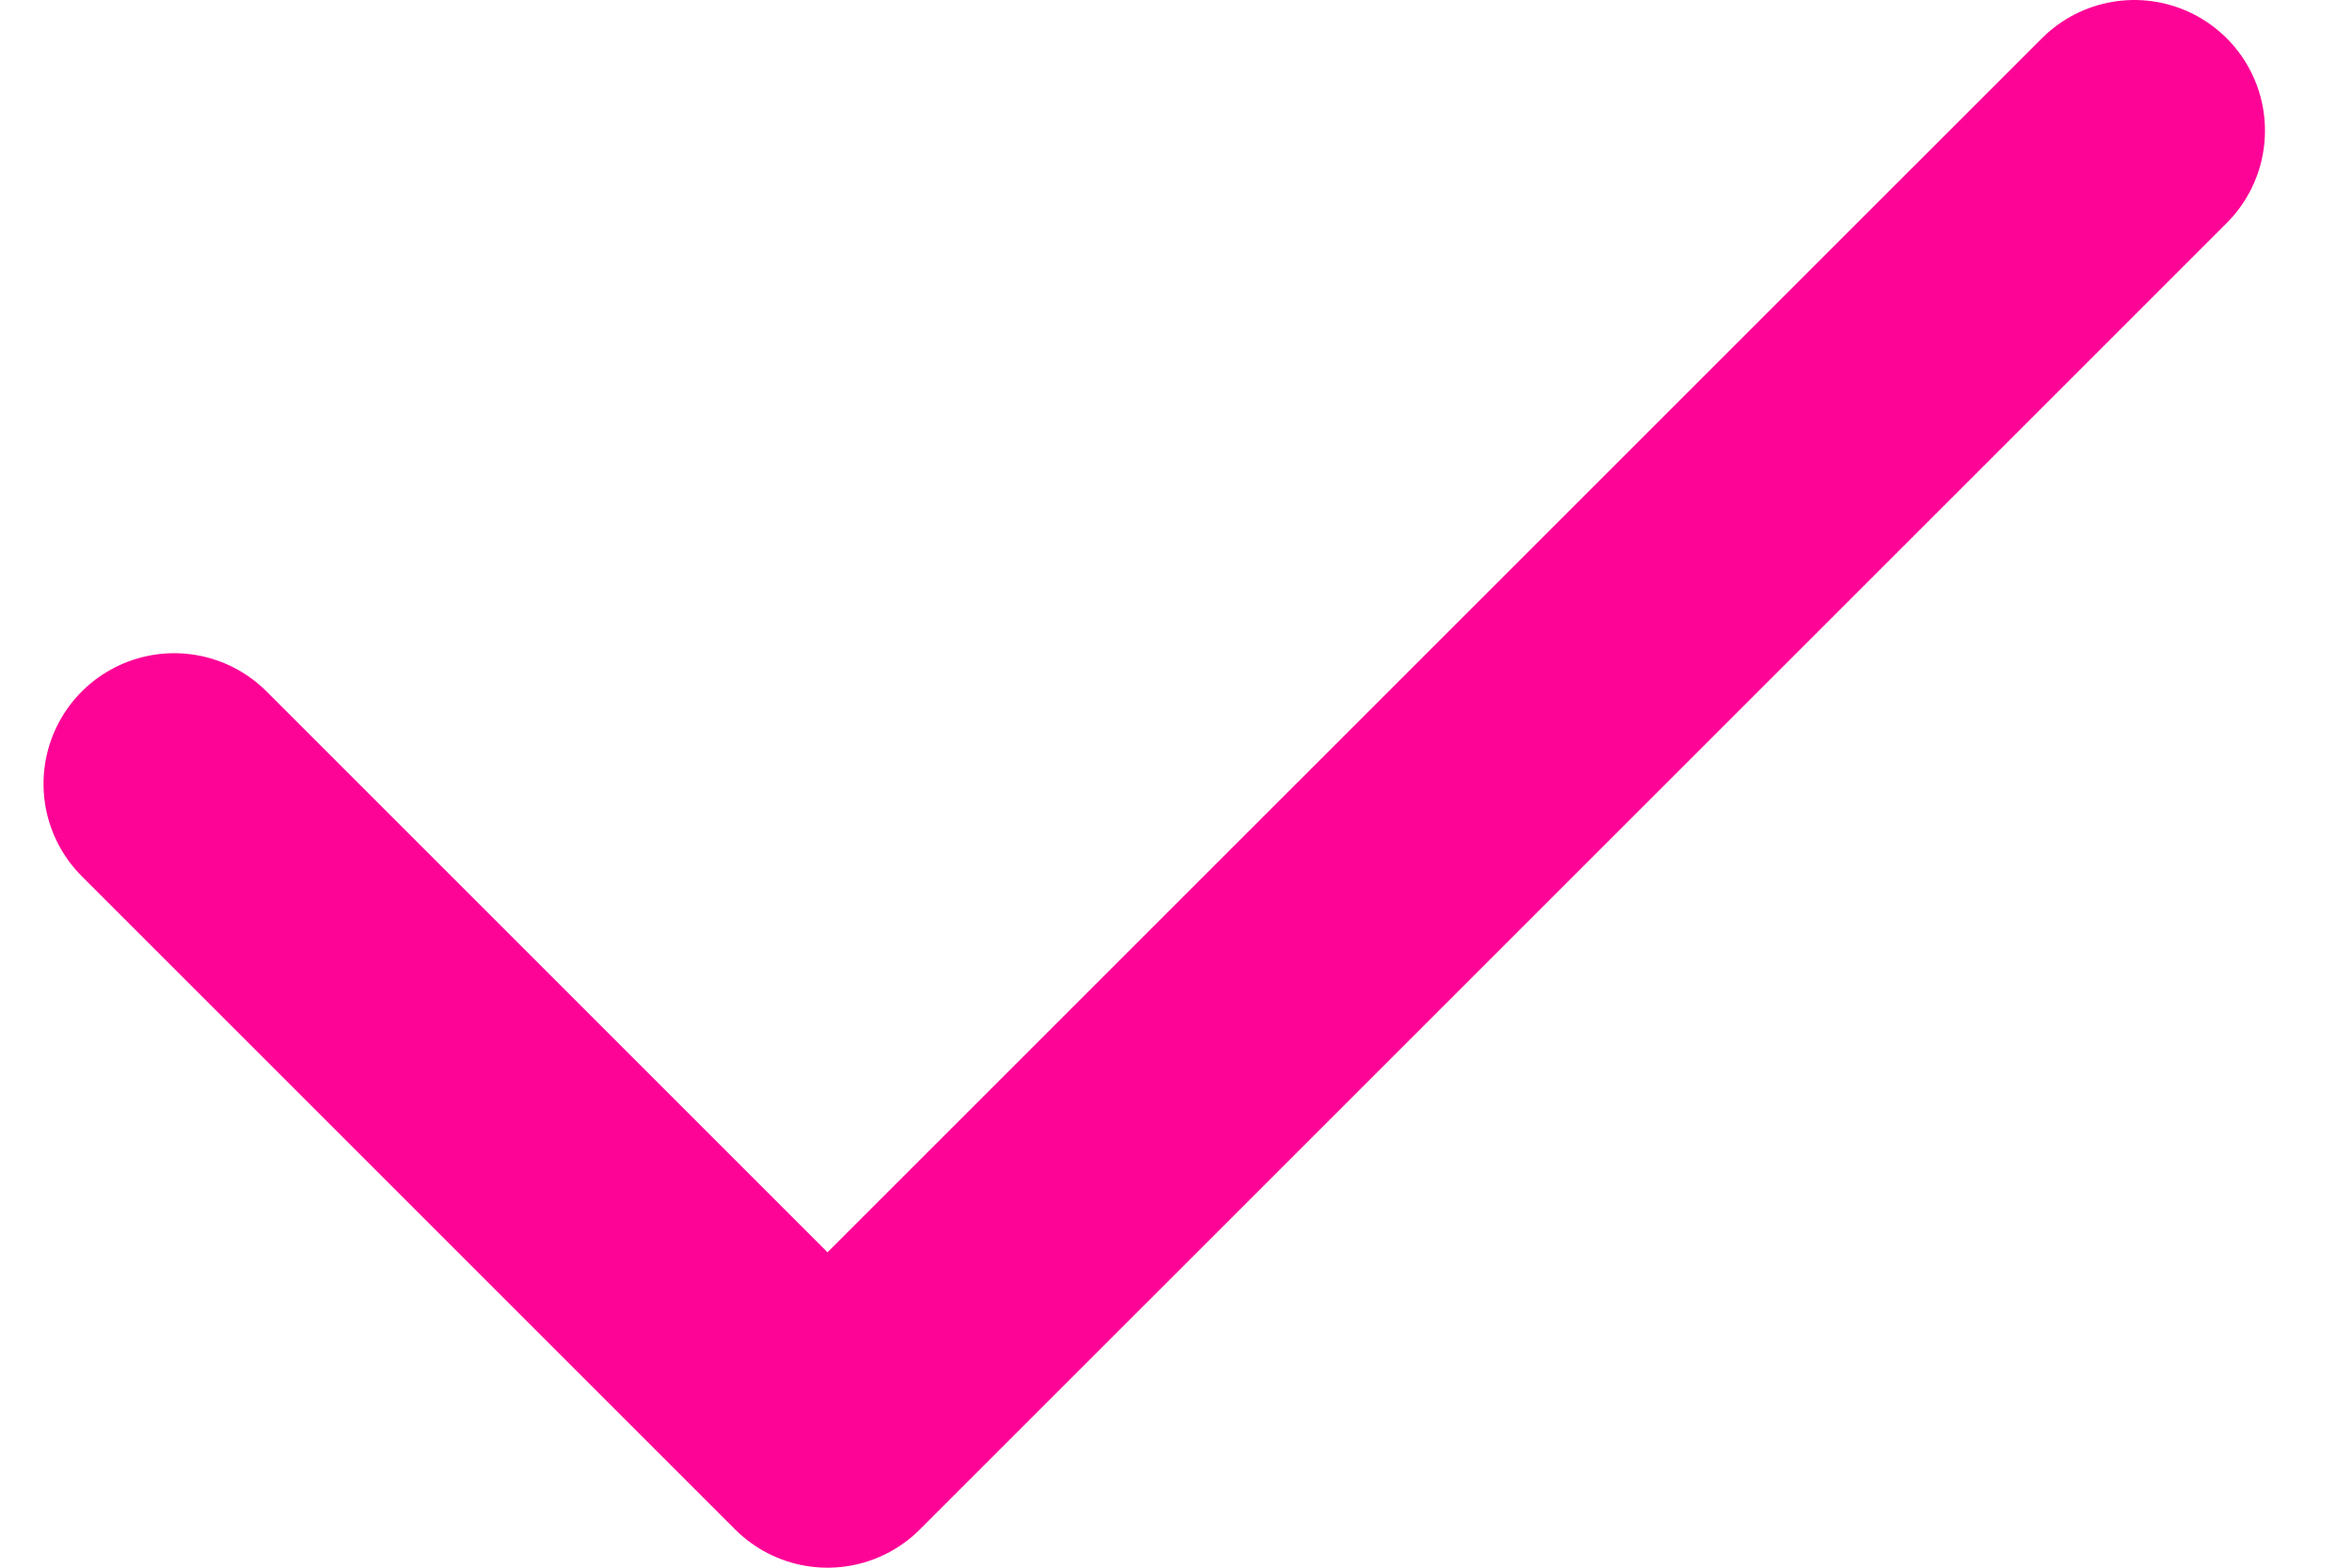 <svg width="18" height="12" viewBox="0 0 18 12" fill="none" xmlns="http://www.w3.org/2000/svg">
<path id="Vector" d="M16.334 1L6.333 11L1.333 6" stroke="#FE0496" stroke-width="2" stroke-linecap="round" stroke-linejoin="round"/>
</svg>
